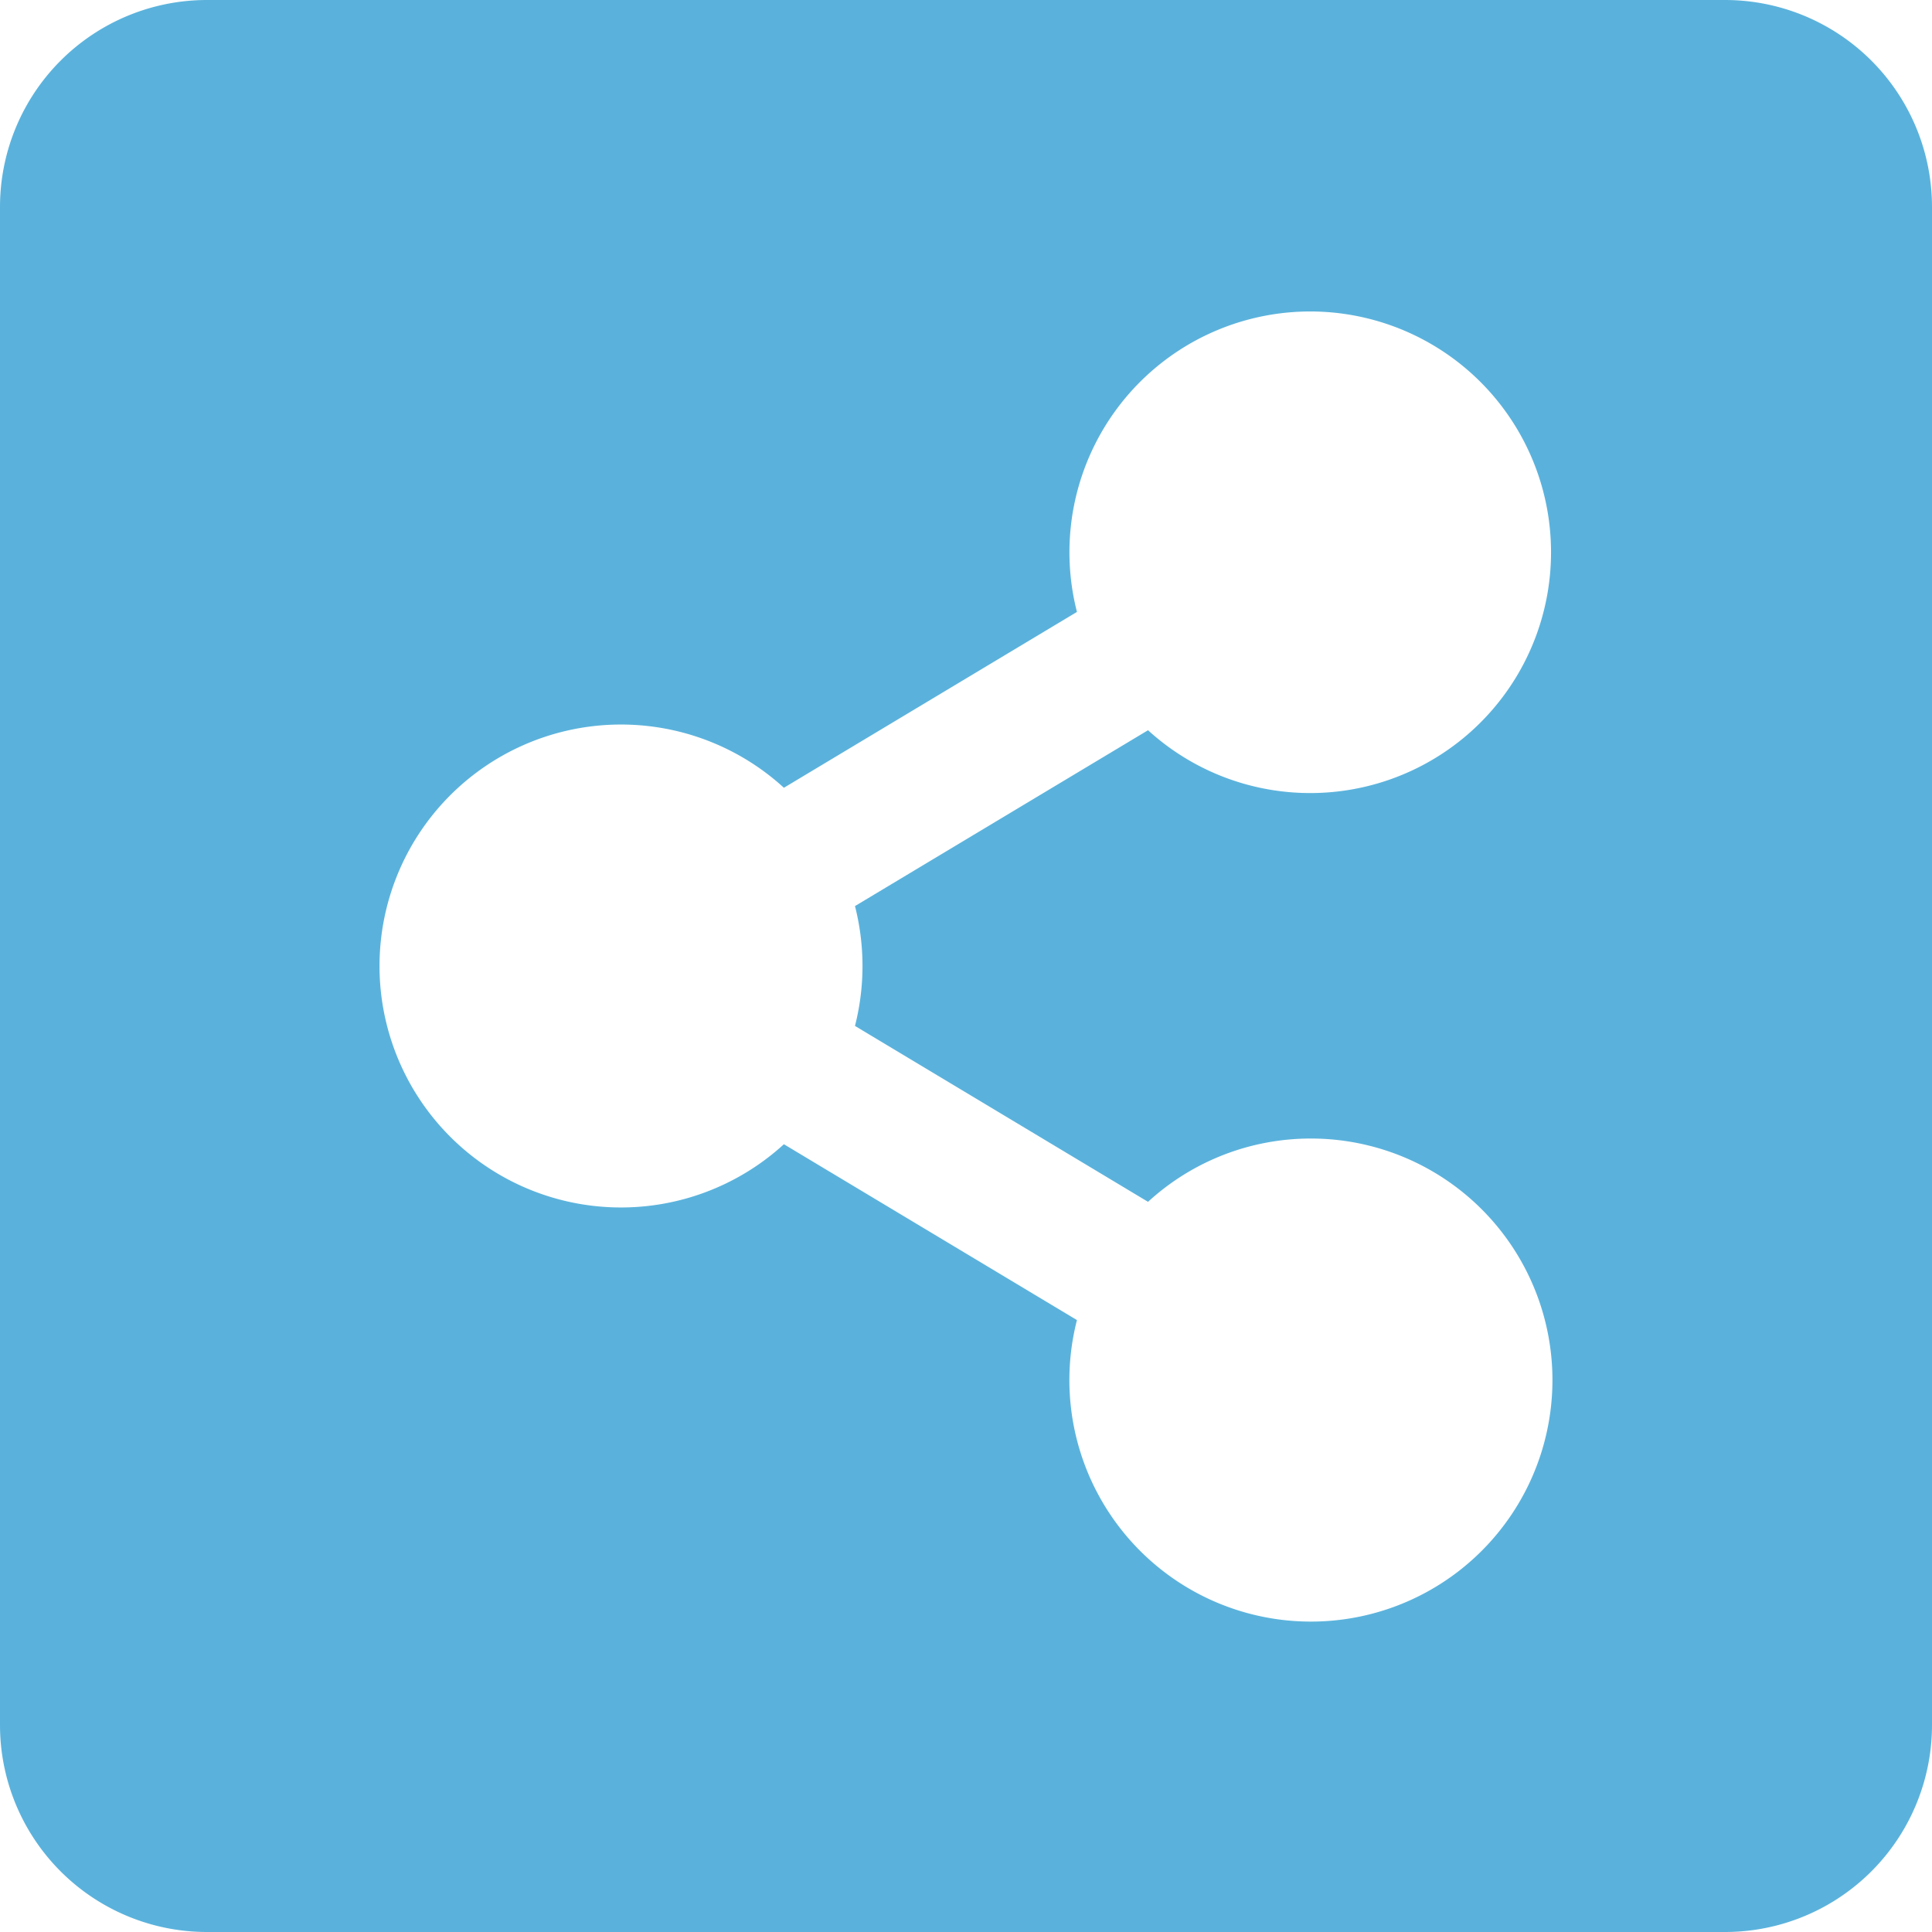 <svg xmlns="http://www.w3.org/2000/svg" width="31.5" height="31.5" viewBox="0 0 31.5 31.5"><defs><style>.a{fill:#5ab2dc;}</style></defs><path class="a" d="M31.5,5.625v24.75a3.375,3.375,0,0,1-3.375,3.375H3.375A3.375,3.375,0,0,1,0,30.375V5.625A3.375,3.375,0,0,1,3.375,2.25h24.75A3.375,3.375,0,0,1,31.5,5.625ZM21.375,20.813a3.923,3.923,0,0,0-2.657,1.032L13.94,18.977a3.961,3.961,0,0,0,0-1.954l4.778-2.867a3.926,3.926,0,1,0-1.159-1.929l-4.778,2.867a3.937,3.937,0,1,0,0,5.812l4.778,2.867a3.938,3.938,0,1,0,3.815-2.96Z" transform="translate(0 -2.25)"/></svg>